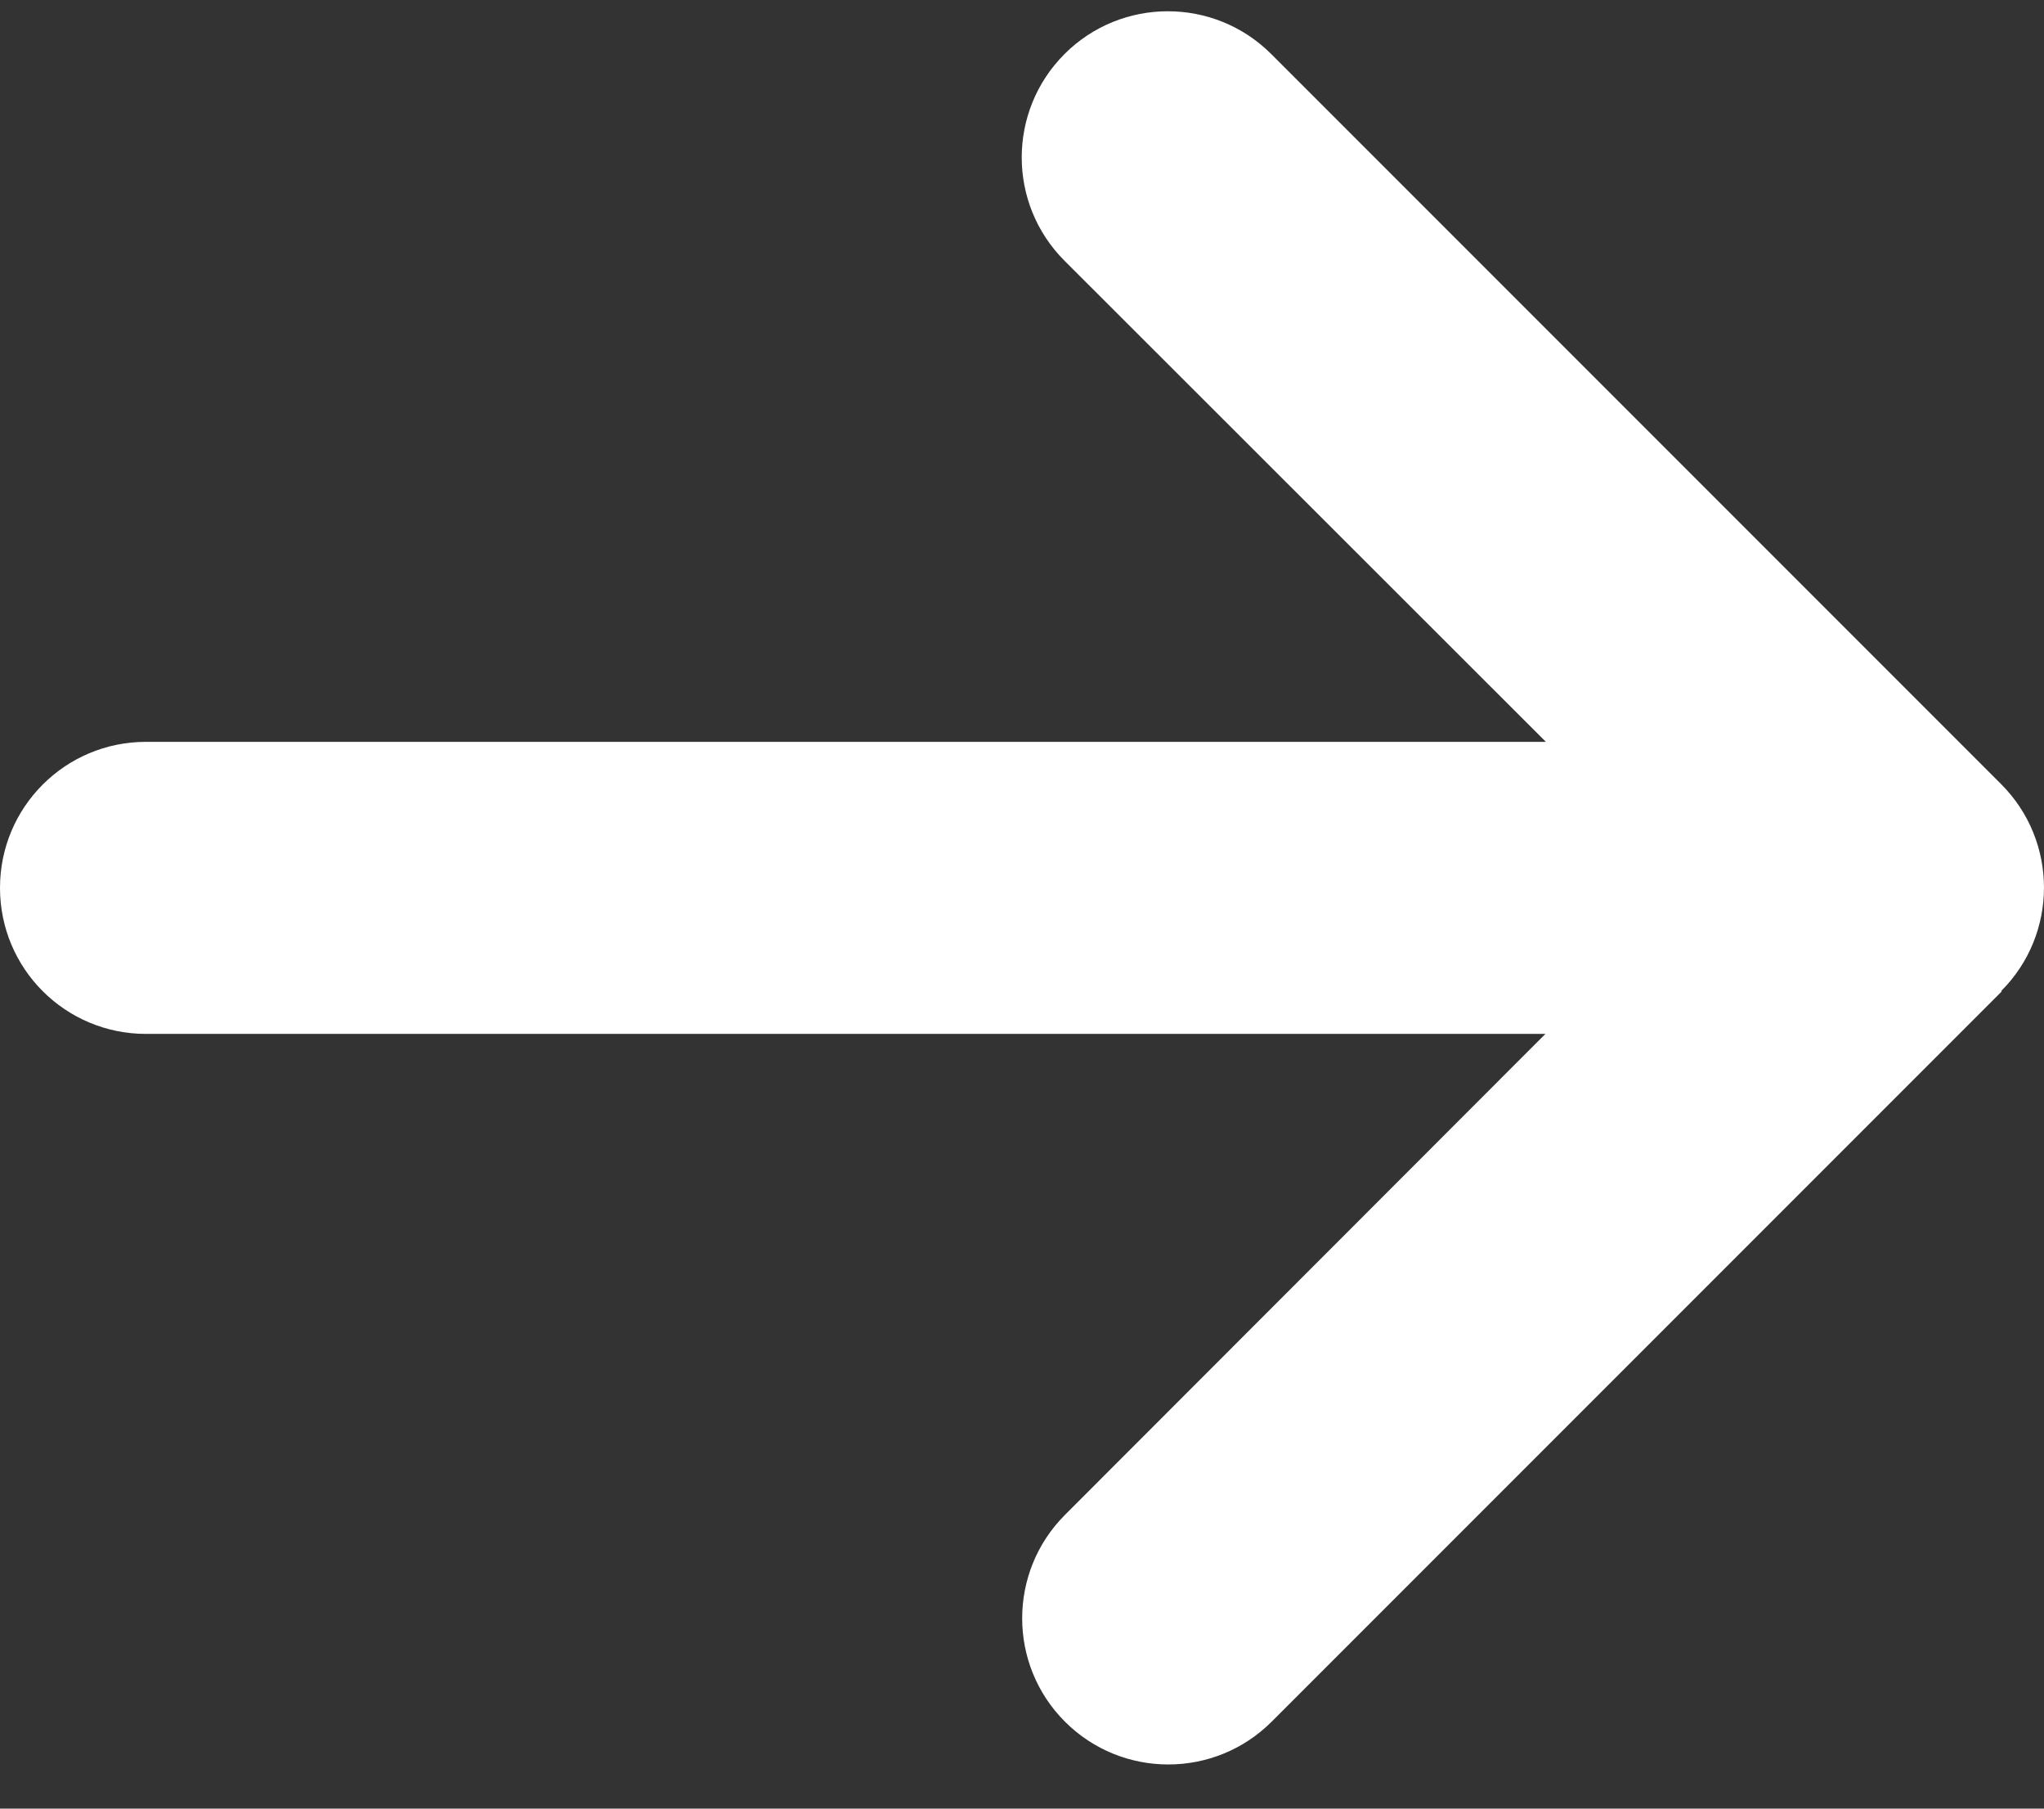 <svg width="26" height="23" viewBox="0 0 26 23" fill="none" xmlns="http://www.w3.org/2000/svg">
<rect x="0" y="0" width="26" height="23" fill="#333333" stroke="none"/>
<path d="M25.456 12.602C26.181 11.877 26.181 10.699 25.456 9.973L16.17 0.687C15.444 -0.038 14.266 -0.038 13.541 0.687C12.815 1.413 12.815 2.591 13.541 3.316L19.664 9.434H1.857C0.83 9.434 0 10.264 0 11.291C0 12.318 0.83 13.148 1.857 13.148H19.658L13.546 19.265C12.821 19.991 12.821 21.169 13.546 21.894C14.272 22.62 15.45 22.62 16.176 21.894L25.462 12.608L25.456 12.602Z" fill="white"/>
</svg>

